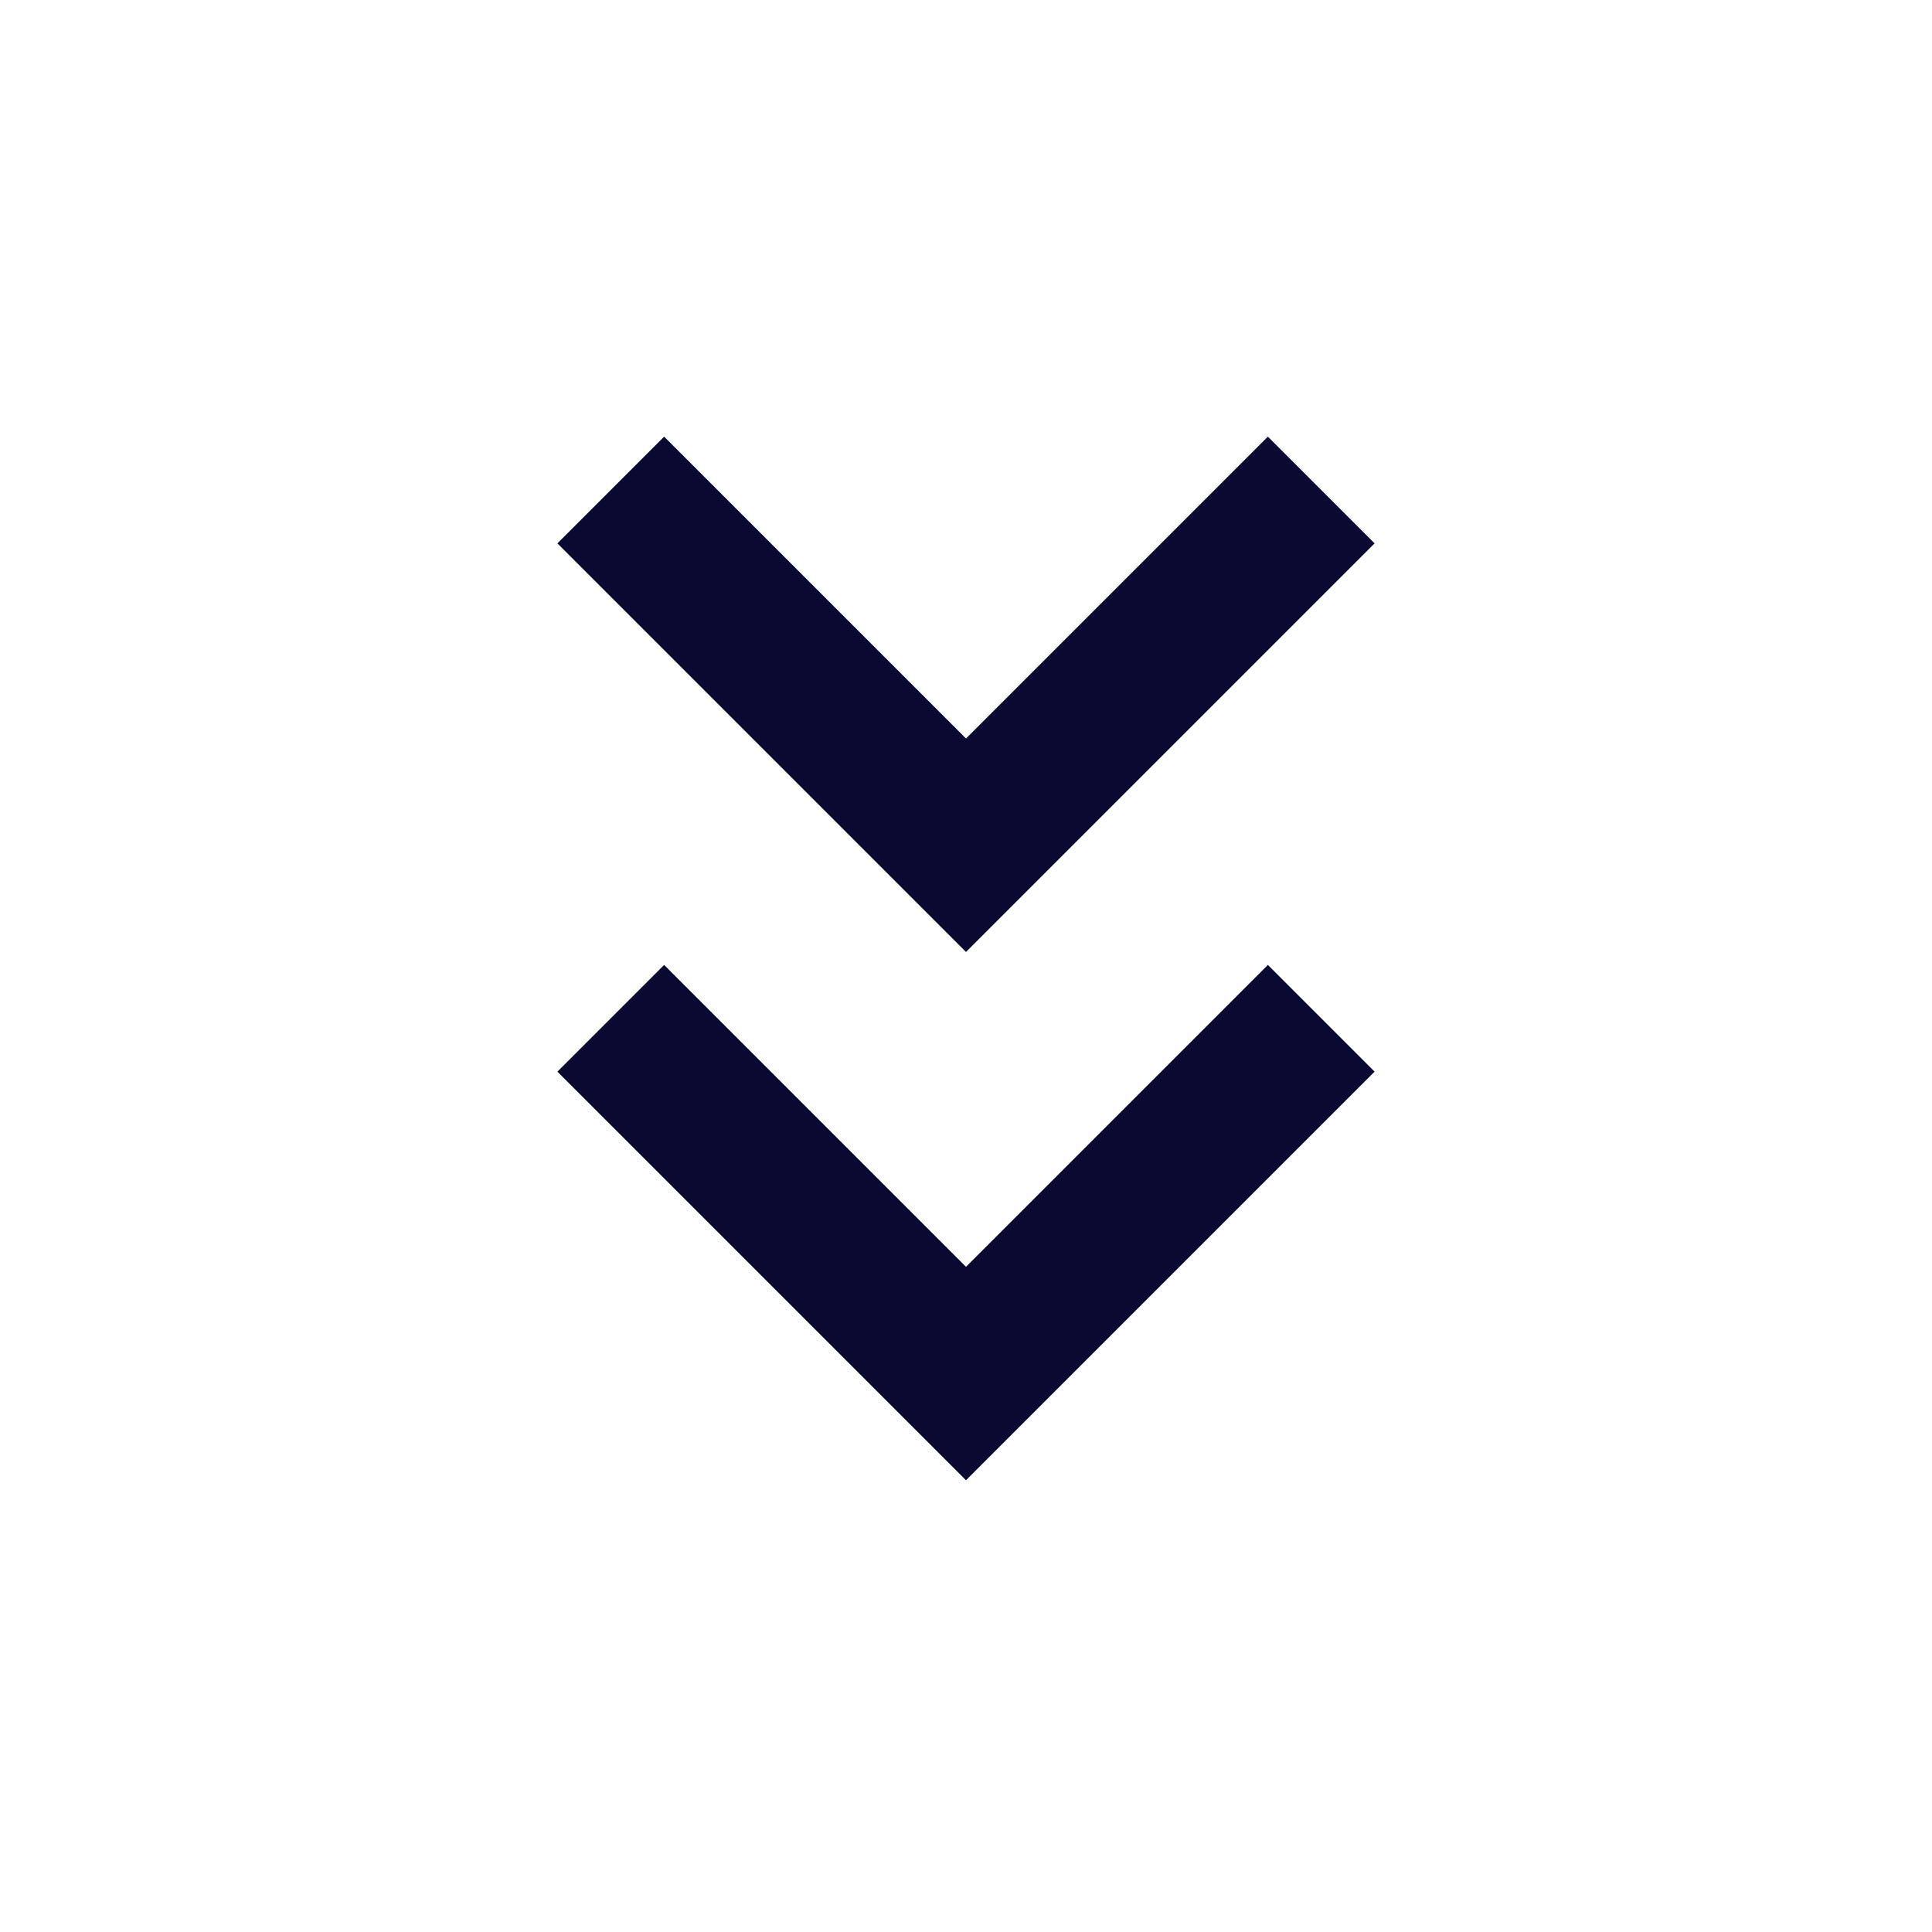 <svg width="32" height="32" viewBox="0 0 32 32" fill="none" xmlns="http://www.w3.org/2000/svg">
<path d="M11 17.75L16 22.75L21 17.75M11 9L16 14L21 9" stroke="#090932" stroke-width="2.5" stroke-linecap="square"/>
</svg>
